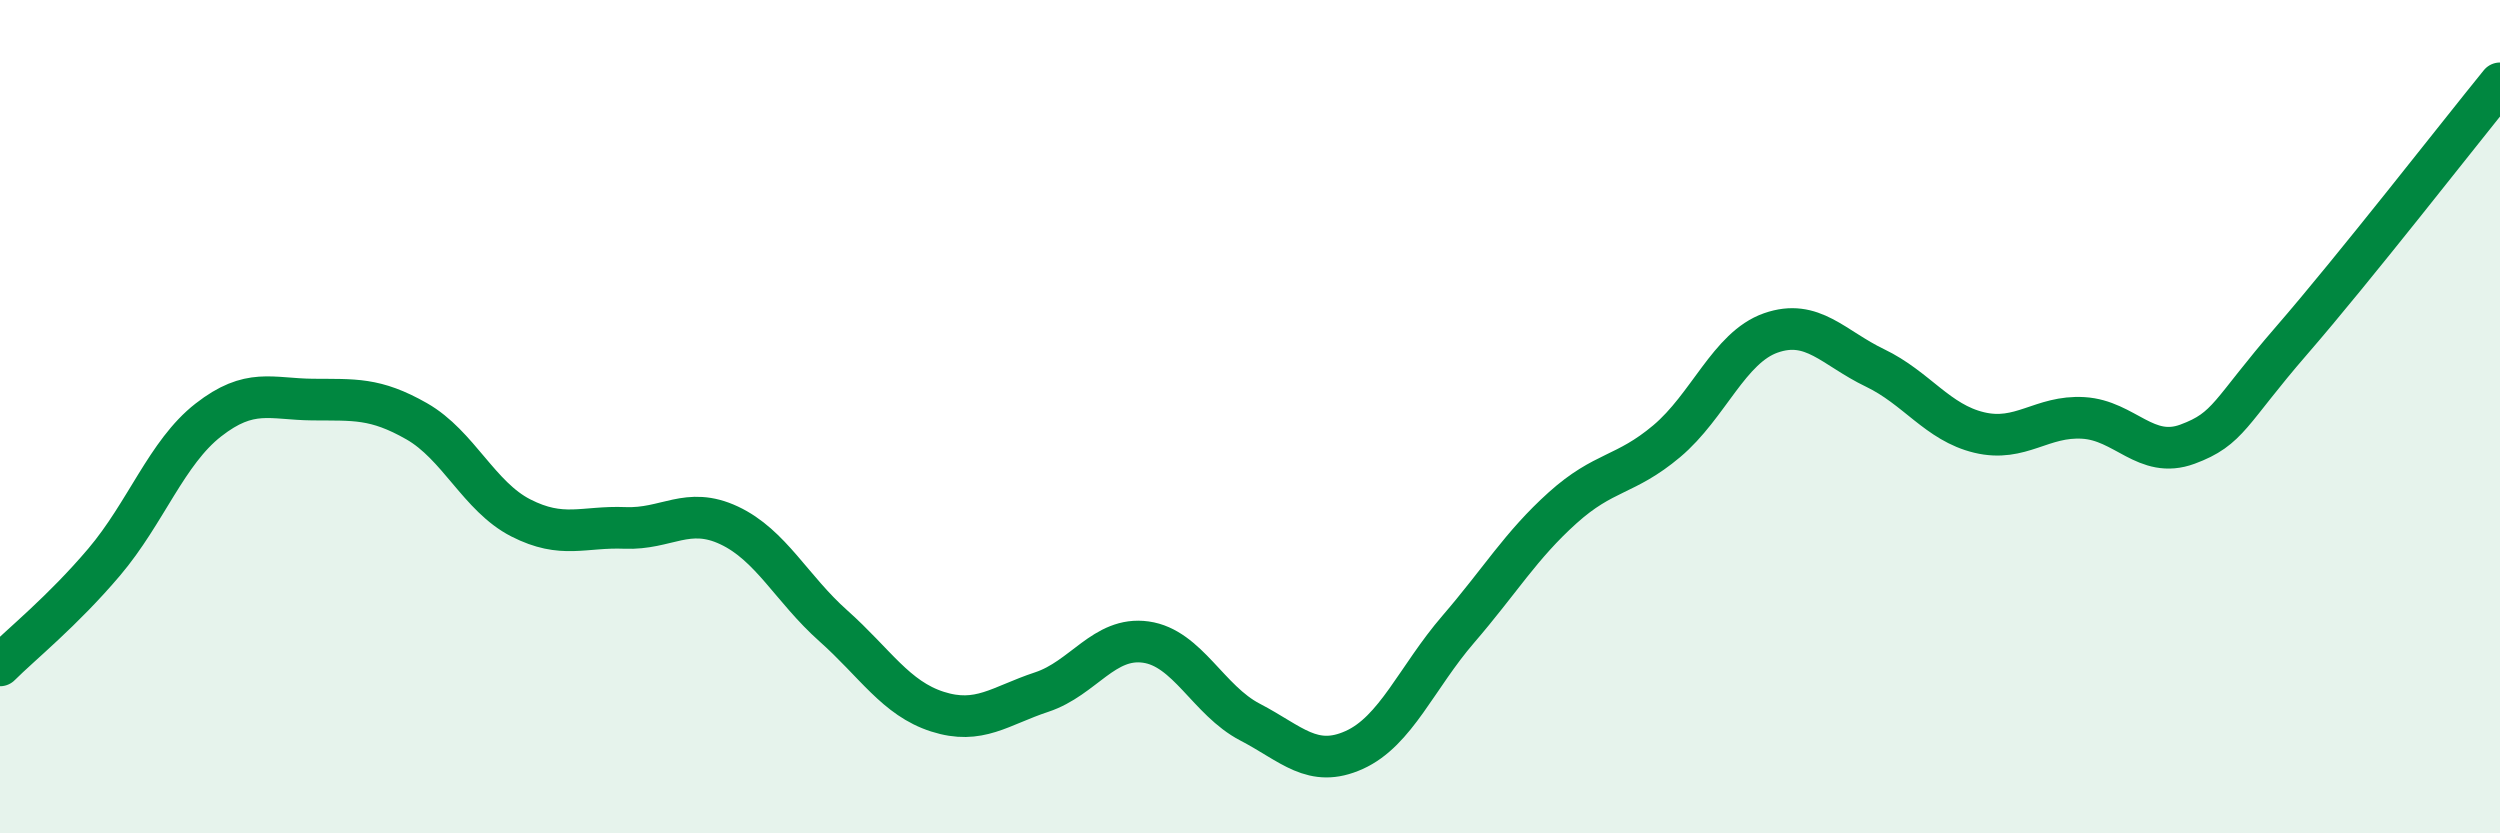 
    <svg width="60" height="20" viewBox="0 0 60 20" xmlns="http://www.w3.org/2000/svg">
      <path
        d="M 0,15.97 C 0.5,15.47 1.5,14.67 2.5,13.49 C 3.5,12.31 4,10.86 5,10.08 C 6,9.3 6.5,9.58 7.5,9.59 C 8.5,9.6 9,9.54 10,10.11 C 11,10.68 11.5,11.92 12.5,12.43 C 13.5,12.94 14,12.63 15,12.67 C 16,12.71 16.5,12.14 17.5,12.61 C 18.5,13.08 19,14.13 20,15.02 C 21,15.91 21.5,16.76 22.5,17.08 C 23.5,17.4 24,16.94 25,16.61 C 26,16.28 26.5,15.27 27.5,15.41 C 28.5,15.55 29,16.81 30,17.33 C 31,17.85 31.5,18.45 32.5,18 C 33.5,17.55 34,16.26 35,15.1 C 36,13.94 36.5,13.09 37.5,12.19 C 38.5,11.29 39,11.43 40,10.59 C 41,9.75 41.5,8.34 42.5,7.99 C 43.5,7.64 44,8.35 45,8.83 C 46,9.31 46.5,10.14 47.5,10.38 C 48.5,10.62 49,9.97 50,10.03 C 51,10.09 51.5,11.03 52.5,10.66 C 53.5,10.29 53.5,9.9 55,8.17 C 56.5,6.44 59,3.23 60,2L60 20L0 20Z"
        fill="#008740"
        opacity="0.1"
        stroke-linecap="round"
        stroke-linejoin="round"
      />
      <path
        d="M 0,15.97 C 0.5,15.47 1.5,14.67 2.5,13.49 C 3.5,12.31 4,10.86 5,10.08 C 6,9.3 6.5,9.58 7.5,9.59 C 8.5,9.6 9,9.54 10,10.11 C 11,10.68 11.5,11.92 12.5,12.43 C 13.5,12.94 14,12.63 15,12.67 C 16,12.71 16.5,12.14 17.5,12.61 C 18.5,13.08 19,14.13 20,15.02 C 21,15.91 21.5,16.76 22.5,17.08 C 23.5,17.4 24,16.94 25,16.61 C 26,16.28 26.5,15.27 27.5,15.41 C 28.5,15.55 29,16.81 30,17.33 C 31,17.85 31.5,18.45 32.5,18 C 33.5,17.55 34,16.26 35,15.1 C 36,13.94 36.5,13.09 37.5,12.19 C 38.5,11.29 39,11.43 40,10.59 C 41,9.75 41.5,8.34 42.5,7.99 C 43.5,7.64 44,8.35 45,8.83 C 46,9.31 46.5,10.14 47.5,10.38 C 48.5,10.62 49,9.97 50,10.03 C 51,10.09 51.5,11.03 52.5,10.66 C 53.5,10.29 53.5,9.9 55,8.17 C 56.5,6.44 59,3.23 60,2"
        stroke="#008740"
        stroke-width="1"
        fill="none"
        stroke-linecap="round"
        stroke-linejoin="round"
      />
    </svg>
  